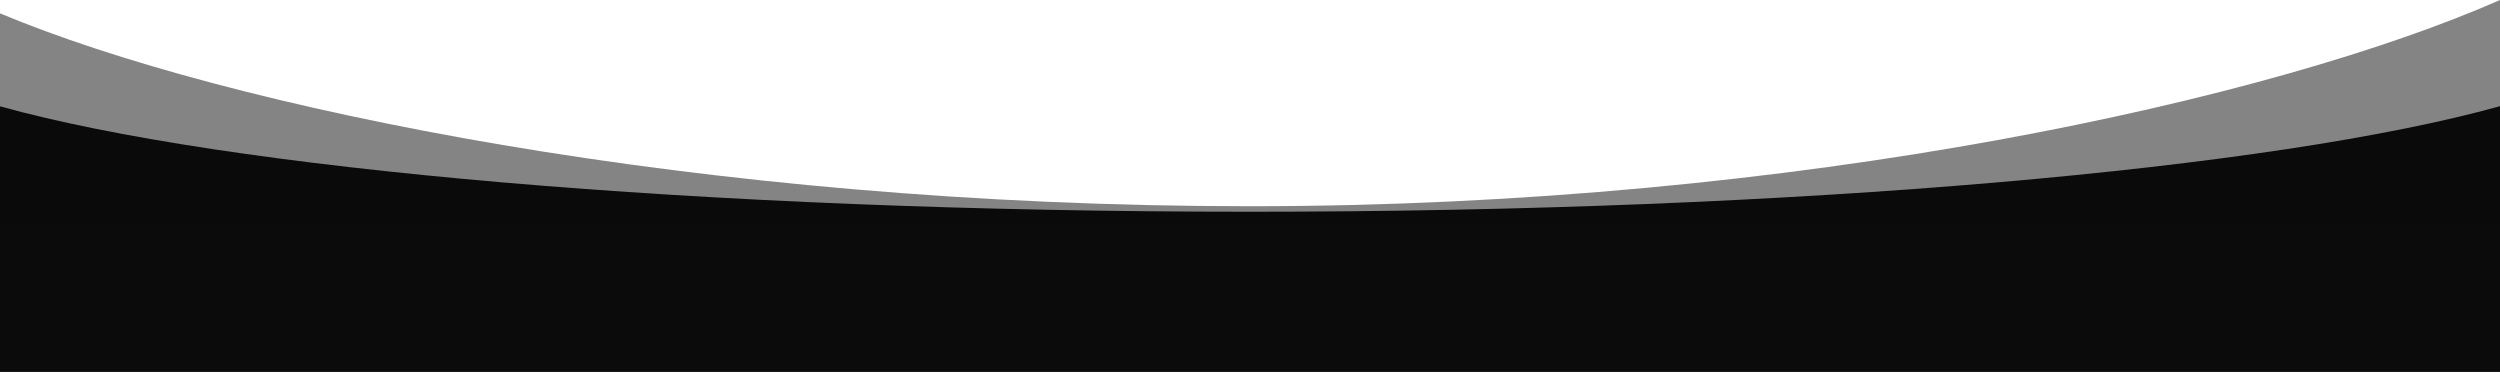 <?xml version="1.0" encoding="UTF-8"?> <svg xmlns="http://www.w3.org/2000/svg" width="4526" height="674" viewBox="0 0 4526 674" fill="none"> <path fill-rule="evenodd" clip-rule="evenodd" d="M0 192.505V673.341H4526V192.227C4119.72 305.327 3258.83 383.344 2262.5 383.344C1266.98 383.344 406.695 305.455 0 192.505Z" fill="#0B0B0B"></path> <path opacity="0.5" fill-rule="evenodd" clip-rule="evenodd" d="M0 24.189V408.329H4526V0C4119.72 178.812 3258.83 373.348 2262.5 373.348C1266.98 373.348 406.694 194.305 0 24.189Z" fill="#0B0B0B"></path> </svg> 